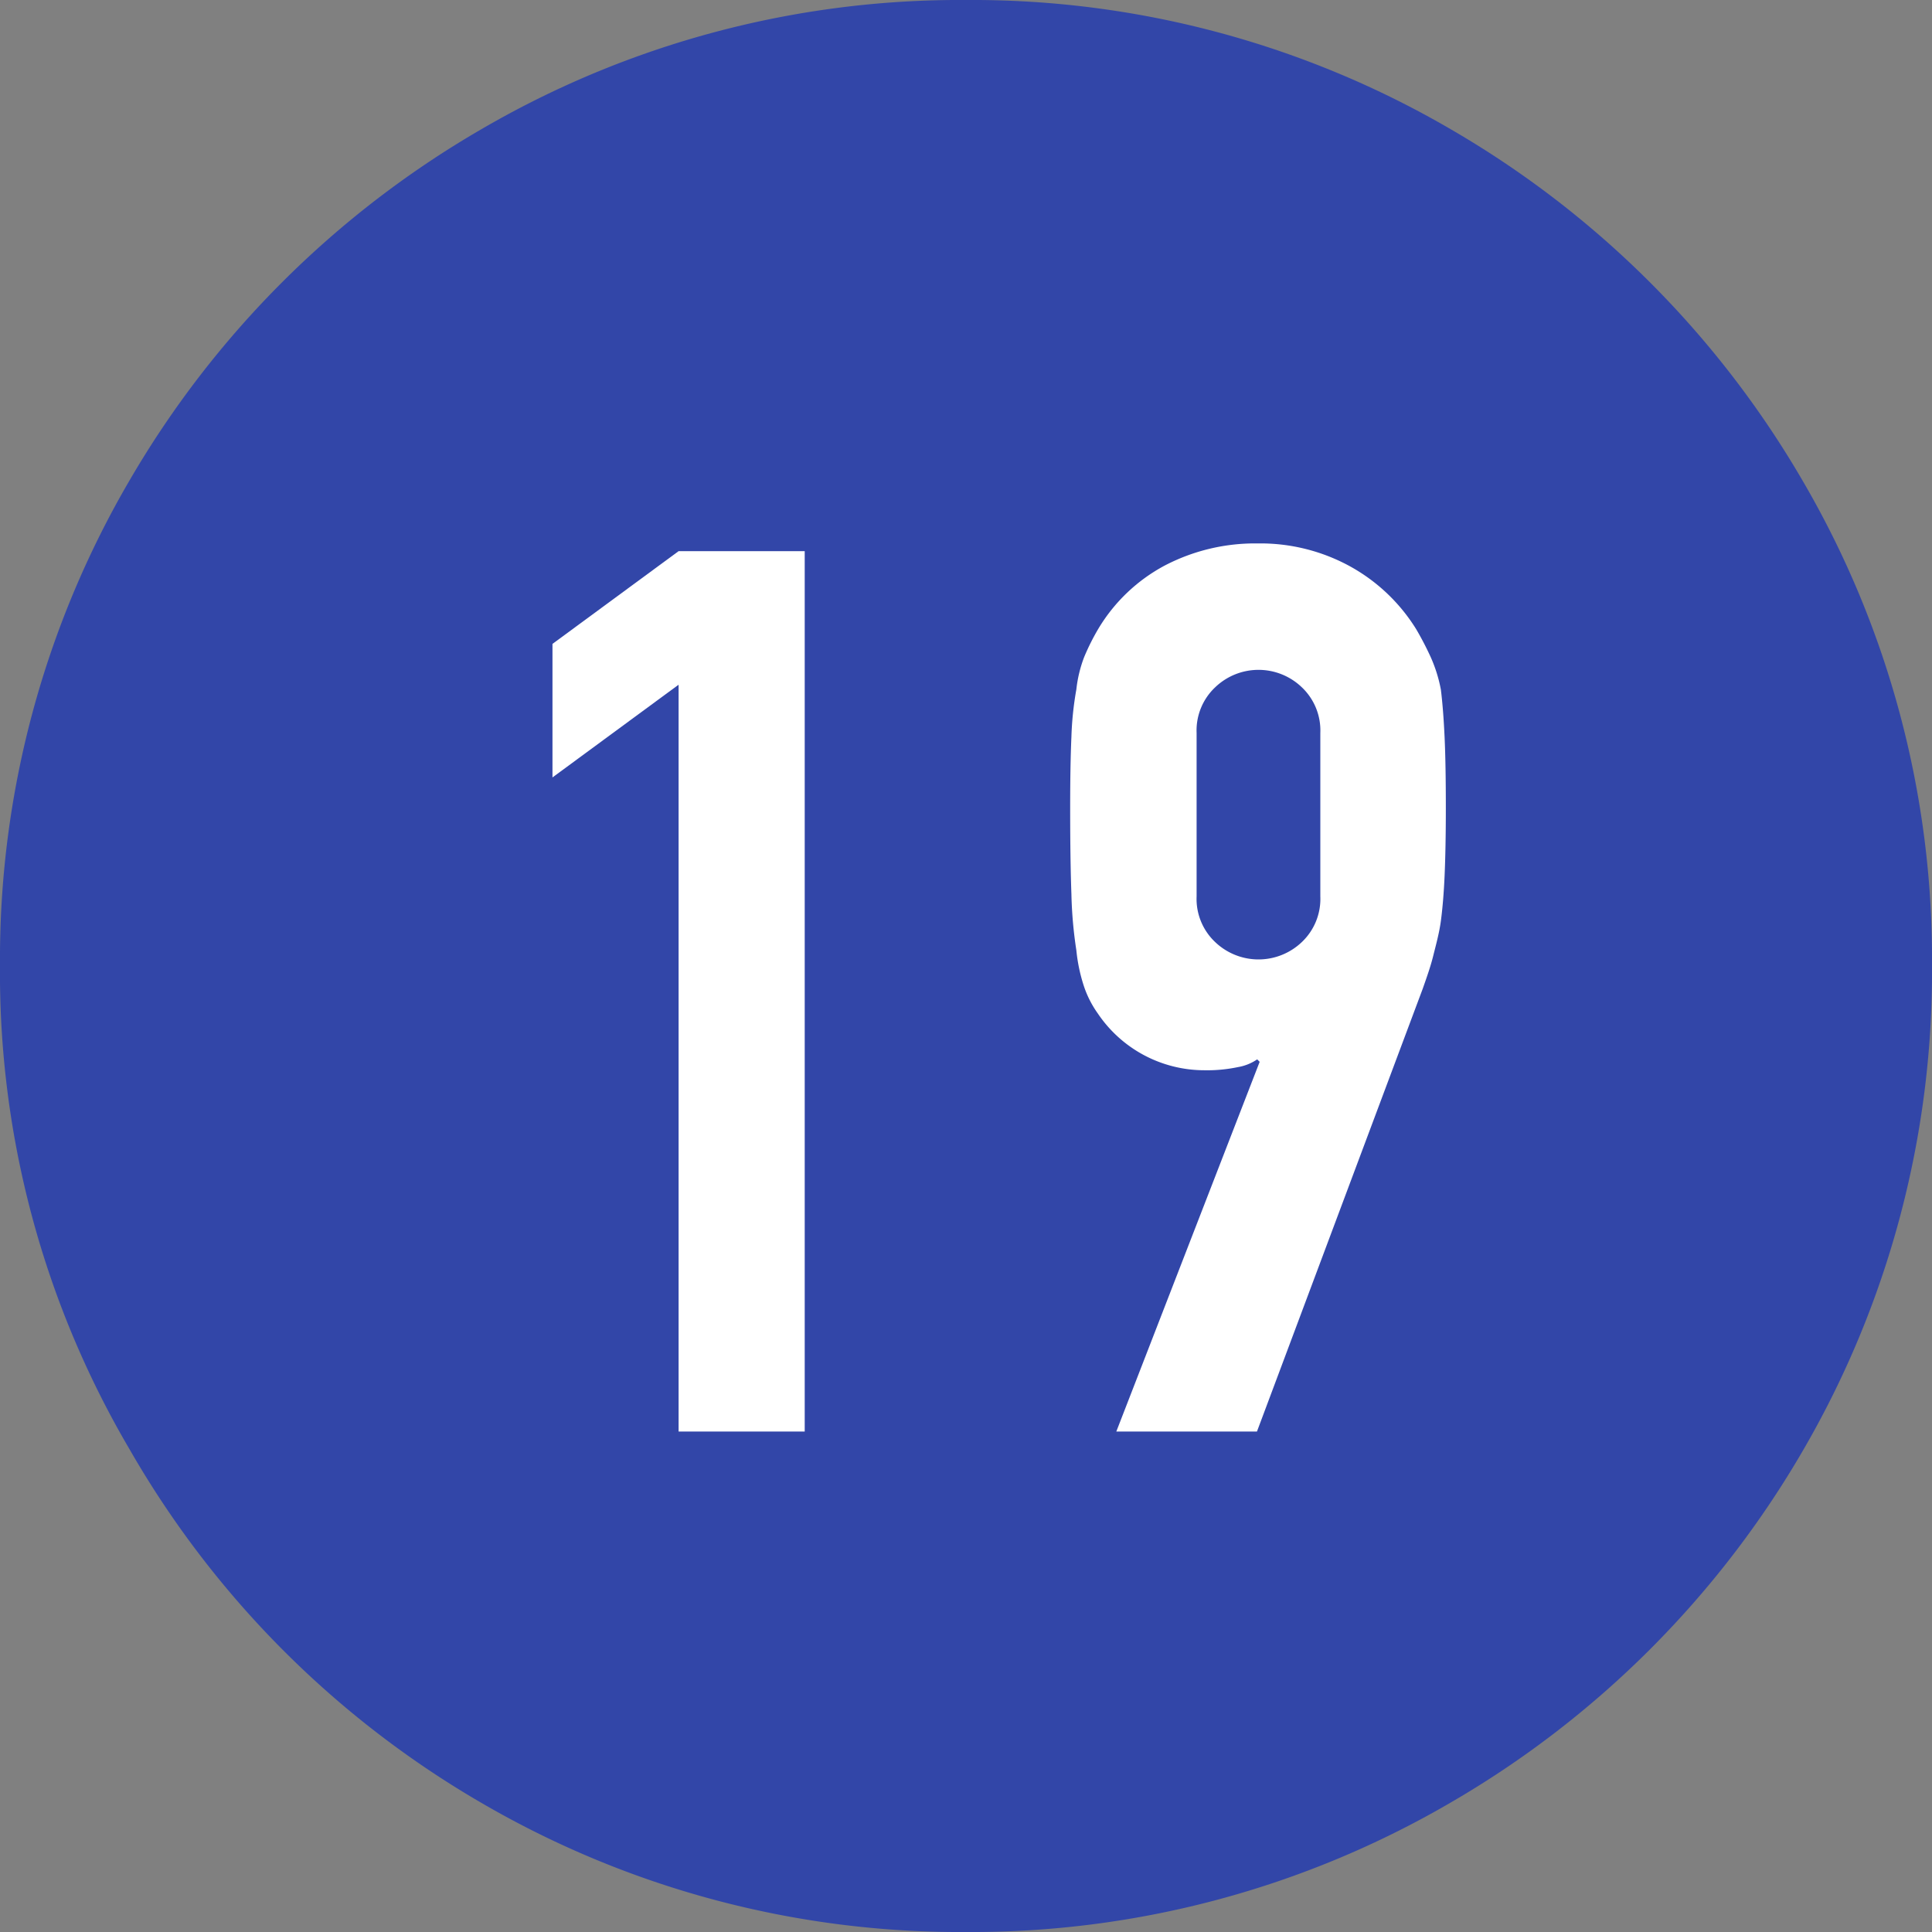 <svg xmlns="http://www.w3.org/2000/svg" width="25" height="25" viewBox="0 0 25 25"><rect x="0" y="0" width="25" height="25" fill="#808080" stroke="none"/><defs><style>.cls-1{fill:#3246a8;}.cls-2{fill:#fff;}.cls-3{fill:none;}</style></defs><g id="レイヤー_2" data-name="レイヤー 2"><g id="contents"><path class="cls-1" d="M12.5,0a12.3,12.3,0,0,1,6.282,1.678,12.528,12.528,0,0,1,4.539,4.534A12.256,12.256,0,0,1,25,12.485a12.318,12.318,0,0,1-1.679,6.3,12.536,12.536,0,0,1-4.539,4.534A12.3,12.3,0,0,1,12.5,25a12.293,12.293,0,0,1-6.281-1.677,12.455,12.455,0,0,1-4.54-4.565A12.161,12.161,0,0,1,0,12.485,12.266,12.266,0,0,1,1.679,6.212a12.523,12.523,0,0,1,4.54-4.534A12.294,12.294,0,0,1,12.5,0Z"/><path class="cls-2" d="M8.781,18.524V8.86l-1.632,1.2V8.332l1.632-1.2h1.632V18.524Z"/><path class="cls-2" d="M14.445,18.524,16.3,13.74l-.032-.032a.623.623,0,0,1-.248.1,1.937,1.937,0,0,1-.44.041,1.663,1.663,0,0,1-1.376-.737,1.332,1.332,0,0,1-.176-.344,2.165,2.165,0,0,1-.1-.471,5.572,5.572,0,0,1-.064-.729q-.016-.439-.016-1.112,0-.56.016-.92a4.224,4.224,0,0,1,.064-.615,1.674,1.674,0,0,1,.1-.416,2.933,2.933,0,0,1,.184-.368,2.216,2.216,0,0,1,.856-.817,2.525,2.525,0,0,1,1.208-.288,2.411,2.411,0,0,1,1.2.3,2.328,2.328,0,0,1,.849.809,3.961,3.961,0,0,1,.191.368,1.873,1.873,0,0,1,.129.416c.021.17.037.376.048.615s.016.547.016.92c0,.352-.006.644-.016.872s-.027.425-.048.584-.067.323-.1.456-.083.275-.136.425l-2.144,5.727ZM15.484,11.6a.767.767,0,0,0,.241.591.812.812,0,0,0,1.12,0,.769.769,0,0,0,.24-.591V9.484a.769.769,0,0,0-.24-.591.809.809,0,0,0-1.12,0,.767.767,0,0,0-.241.591Z"/><rect id="_スライス_" data-name="&lt;スライス&gt;" class="cls-3" width="25" height="25"/></g></g></svg>